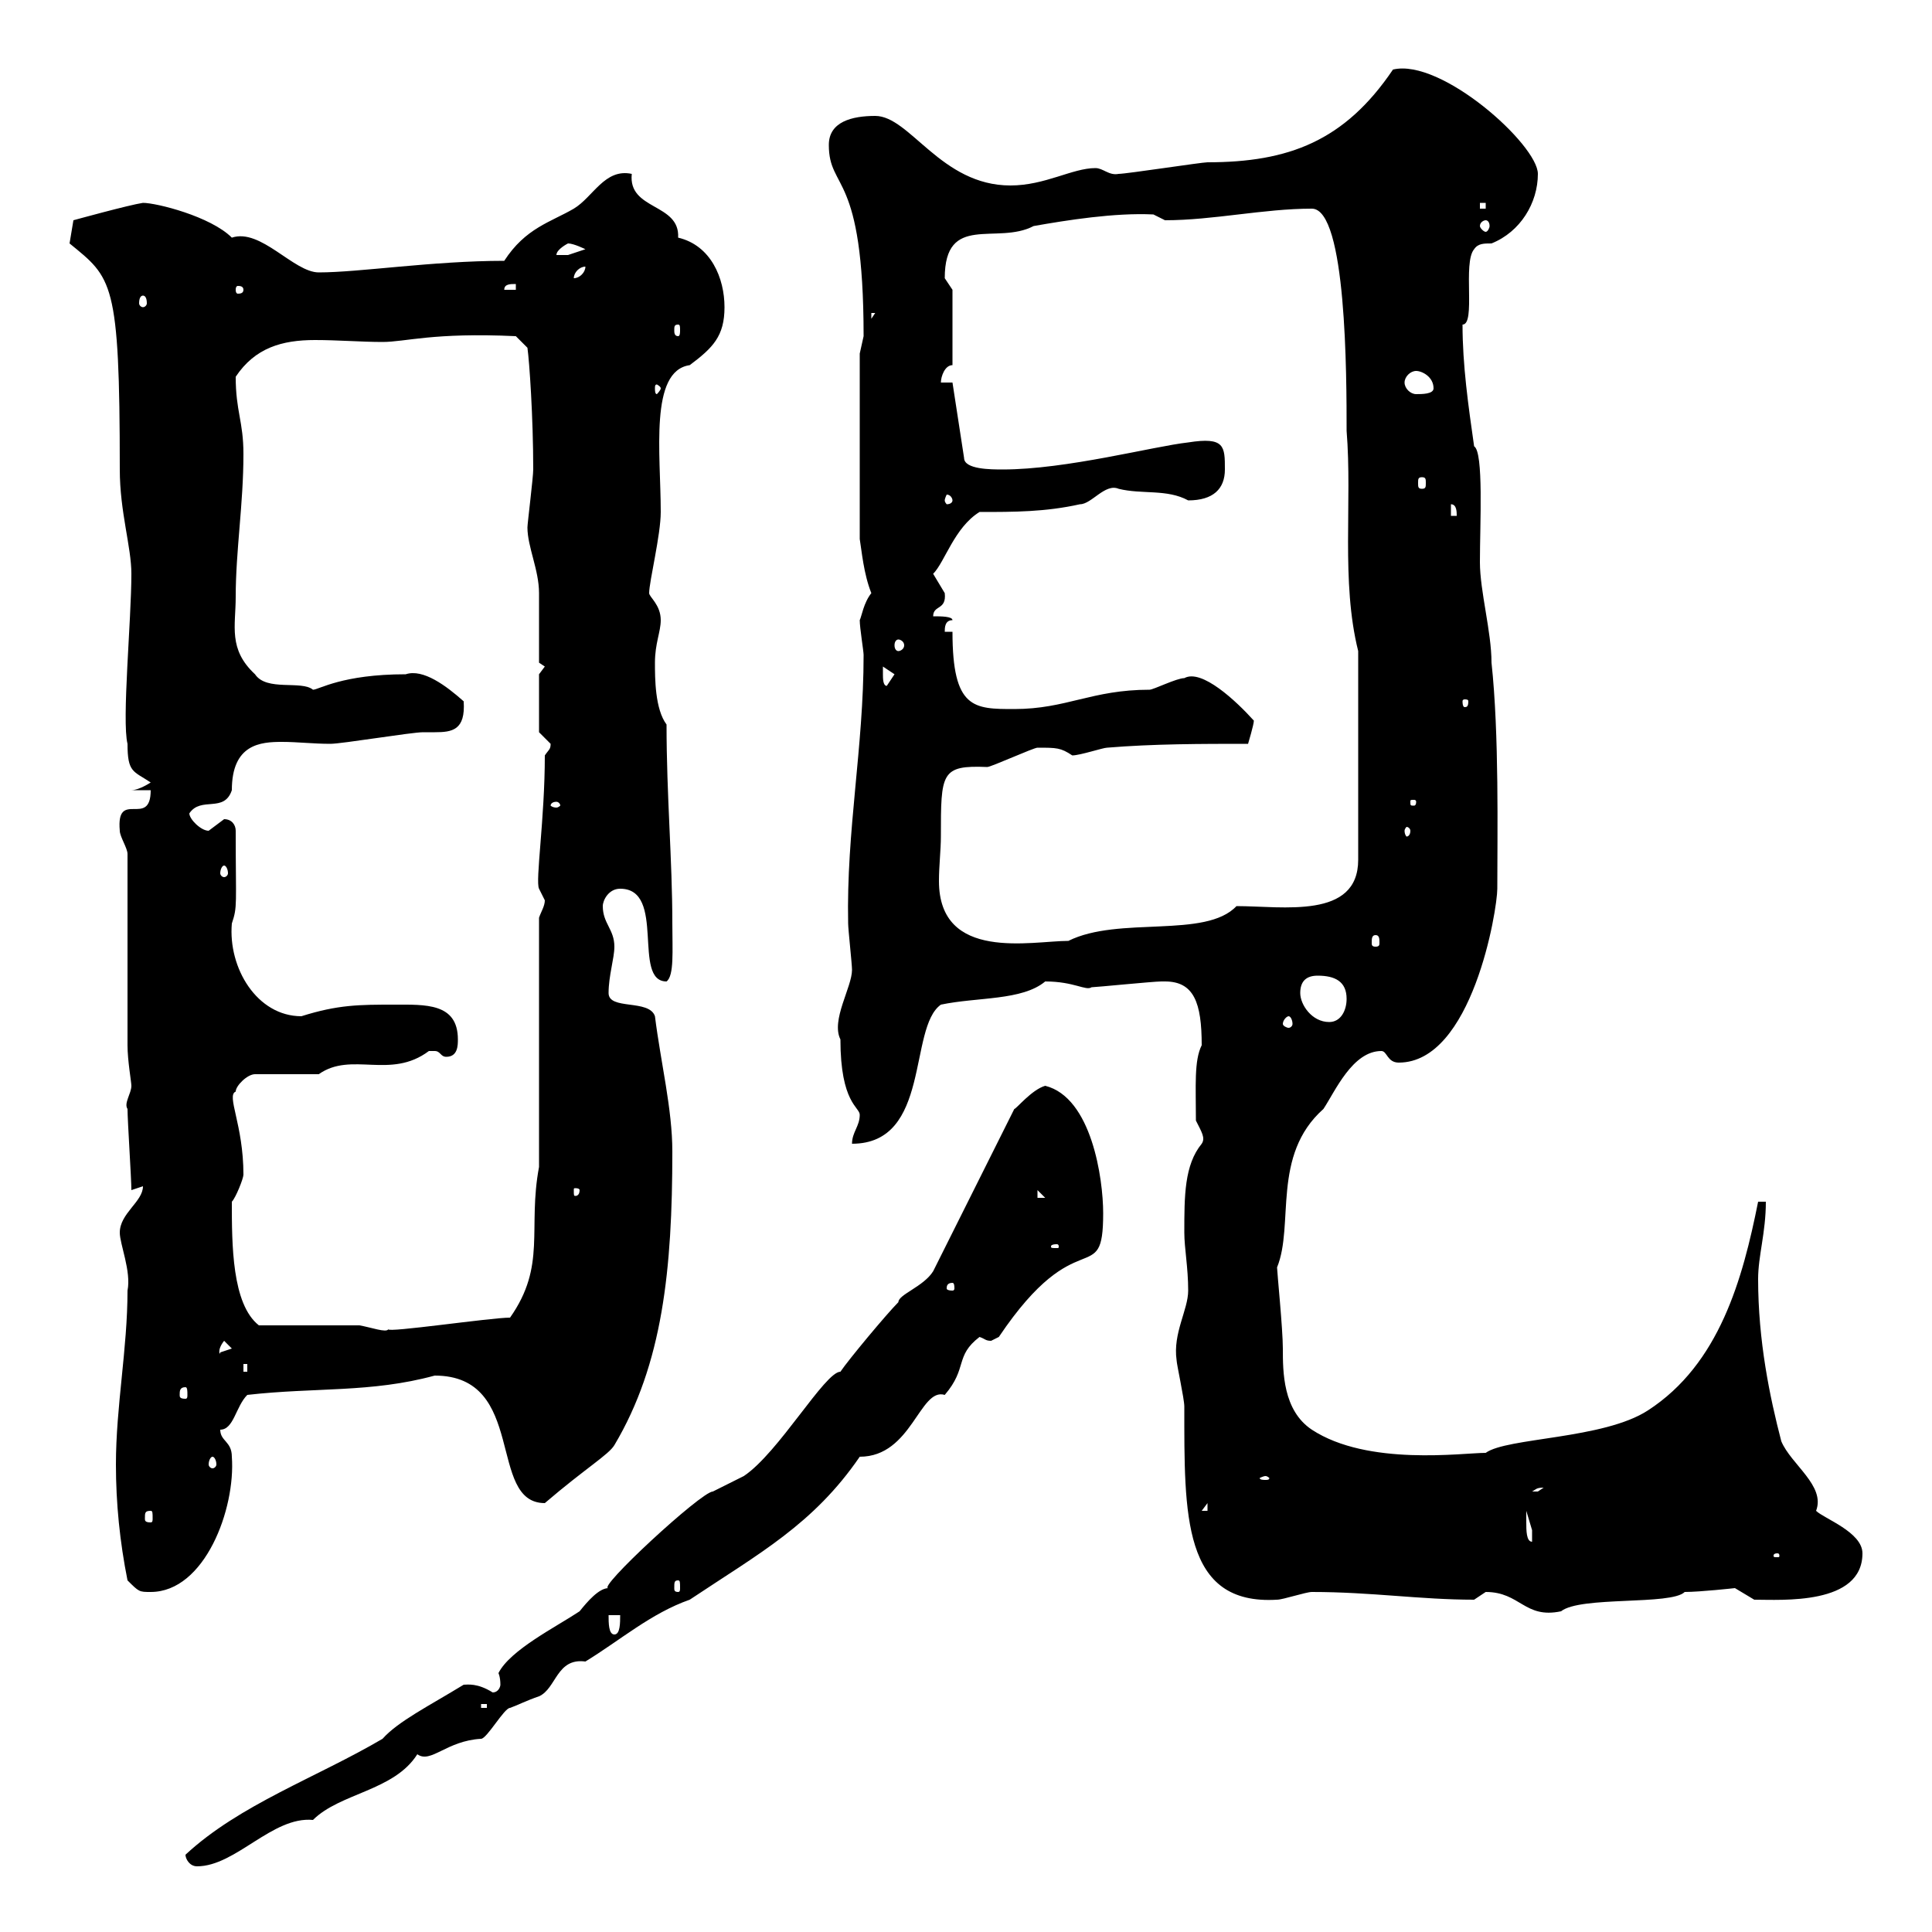 <svg xmlns="http://www.w3.org/2000/svg" xmlns:xlink="http://www.w3.org/1999/xlink" width="300" height="300"><path d="M28.80 288C28.80 288.60 29.40 289.80 30.60 289.80C36.60 289.80 42.30 282 48.60 282.60C52.80 278.40 61.20 278.10 64.80 272.40C66.90 273.90 69.30 270.30 74.70 270C75.60 270 78.30 265.20 79.20 265.20C80.10 264.90 81.90 264 83.70 263.40C86.40 262.20 86.40 257.40 90.90 258C96.30 254.70 101.10 250.50 107.10 248.40C117.90 241.20 126.30 236.70 133.50 226.20C141.60 226.20 142.80 215.40 146.70 216.60C150.30 212.40 148.20 210.60 152.10 207.60C153 207.90 153 208.20 153.90 208.20C153.90 208.20 155.10 207.60 155.10 207.60C167.40 189.30 171.30 200.40 171.30 188.40C171.30 183 169.50 170.40 162.30 168.60C160.20 169.20 157.80 172.20 157.50 172.20L144.90 197.40C143.40 199.80 139.50 201 139.50 202.20C137.70 204 131.70 211.20 130.50 213C128.10 213 120.90 225.60 115.50 229.20C115.50 229.20 110.70 231.60 110.70 231.60C108.90 231.60 92.40 246.90 94.50 246.60C93 246.60 91.20 248.70 90 250.20C86.40 252.60 79.20 256.20 77.40 259.80C77.40 259.80 77.70 260.40 77.70 261.60C77.70 261.90 77.40 262.80 76.50 262.80C74.10 261.30 72.60 261.60 72 261.60C66.60 264.90 61.80 267.30 59.40 270C49.20 276 37.20 280.20 28.80 288ZM74.70 264.60L75.60 264.60L75.60 265.20L74.70 265.20ZM94.50 250.80L96.30 250.80C96.30 252 96.30 253.80 95.40 253.80C94.50 253.80 94.50 252 94.50 250.80ZM230.70 247.20C236.10 247.20 236.70 251.40 242.40 250.20C245.40 247.80 259.50 249.30 261.60 247.20C264 247.20 269.40 246.60 269.40 246.60L272.40 248.40C276.60 248.40 289.20 249.30 289.20 241.20C289.20 237.90 283.20 235.80 282 234.60C283.50 230.70 278.10 227.40 276.60 223.80C274.80 216.90 273 208.20 273 198.60C273 195 274.20 191.40 274.20 186.60L273 186.60C270.60 198.60 267 211.80 255.90 219C249 223.50 234 223.20 230.70 225.60C227.10 225.60 212.40 227.70 203.70 222C199.20 219 199.20 213 199.20 209.40C199.20 206.40 198.30 197.40 198.30 196.80C201 190.20 197.40 179.40 205.50 172.20C207.30 169.50 210 163.20 214.50 163.20C215.40 163.20 215.40 165 217.20 165C228.60 165 232.50 141.30 232.50 138C232.50 129.60 232.80 114 231.60 102.90C231.60 98.10 229.80 91.80 229.80 87.30C229.80 81.30 230.40 70.20 228.90 69.30C228 63 227.10 56.70 227.10 50.40C229.20 50.40 227.10 40.80 228.90 38.70C229.50 37.80 230.40 37.80 231.60 37.80C236.10 36 238.80 31.50 238.80 27C238.80 22.50 223.80 9 216.30 10.80C208.80 21.90 200.10 25.20 187.50 25.20C186.60 25.20 174.90 27 173.70 27C172.20 27.30 171.30 26.10 170.10 26.10C166.50 26.10 162.30 28.80 156.90 28.80C146.10 28.80 141.30 18 135.90 18C132.30 18 128.70 18.90 128.70 22.50C128.70 29.70 134.10 26.40 134.10 52.20C134.10 52.20 133.50 54.90 133.50 54.90L133.50 83.70C133.80 85.50 134.10 89.10 135.30 92.10C134.10 93.60 133.80 95.70 133.50 96.30C133.50 97.50 134.10 101.10 134.10 101.70C134.10 116.10 131.40 129 131.70 143.40C131.70 144.30 132.30 149.70 132.30 150.60C132.30 153.30 129 158.40 130.50 161.40C130.50 171.30 133.50 171.90 133.50 173.10C133.50 174.90 132.30 175.80 132.30 177.60C144.60 177.60 141 159.60 146.10 156C151.80 154.80 158.70 155.40 162.30 152.40C166.80 152.40 168.60 153.90 169.50 153.30C170.10 153.30 179.10 152.40 180.30 152.40C180.30 152.40 180.30 152.40 180.90 152.40C185.40 152.40 186.60 155.70 186.60 162.30C185.40 164.70 185.70 168.60 185.70 174C186.60 175.80 187.20 176.70 186.60 177.60C183.90 180.90 183.90 185.70 183.90 191.40C183.90 193.80 184.50 196.80 184.50 200.40C184.50 203.40 182.10 207 182.70 211.20C182.70 211.80 183.90 217.20 183.90 218.40C183.90 235.20 183.60 249.30 198.30 248.40C199.20 248.40 202.80 247.20 203.70 247.20C213 247.20 220.50 248.40 228.90 248.40C228.90 248.40 230.70 247.20 230.70 247.20ZM19.80 245.40C21.60 247.20 21.60 247.20 23.40 247.20C31.80 247.20 36.60 234.30 36 226.20C36 223.80 34.20 223.80 34.20 222C36.30 222 36.60 218.40 38.40 216.60C48.90 215.40 57.60 216.30 67.50 213.60C81.90 213.60 75.60 233.40 84.60 233.40C90.90 228 94.50 225.90 95.40 224.40C102.90 211.80 104.40 197.10 104.40 178.80C104.40 172.20 102.60 165 101.70 157.80C100.80 155.10 94.50 156.90 94.50 154.20C94.50 151.50 95.40 148.80 95.40 147C95.40 144.30 93.60 143.40 93.60 140.70C93.60 139.80 94.50 138 96.30 138C103.50 138 98.10 152.40 103.50 152.40C104.70 151.50 104.40 147.60 104.40 143.40C104.40 133.50 103.50 123.60 103.50 112.50C101.70 110.10 101.70 105.30 101.70 102.90C101.70 99.90 102.60 98.10 102.60 96.30C102.60 93.90 100.80 92.70 100.80 92.10C100.80 90.30 102.60 83.10 102.60 79.50C102.60 70.50 100.80 57.60 107.10 56.70C110.70 54 112.50 52.20 112.50 47.70C112.50 43.20 110.40 38.10 105.30 36.90C105.60 31.50 97.50 32.70 98.10 27C93.90 26.10 92.10 30.60 89.10 32.40C85.50 34.50 81.60 35.40 78.30 40.50C67.20 40.50 55.80 42.30 49.50 42.30C45.60 42.30 40.50 35.40 36 36.90C32.70 33.60 24.30 31.50 22.20 31.50C20.10 31.80 11.40 34.20 11.40 34.20L10.80 37.80C17.40 43.20 18.60 43.50 18.60 72.90C18.60 79.50 20.40 84.90 20.40 89.10C20.40 96.30 18.90 111.90 19.80 115.50C19.80 120 20.70 119.70 23.40 121.50C23.40 121.50 21.60 122.70 20.40 122.70L23.40 122.70C23.40 128.70 18 122.40 18.60 129C18.60 129.90 19.80 131.70 19.80 132.60L19.80 162.30C19.80 164.70 20.40 168 20.40 168.60C20.40 169.80 19.20 171.30 19.80 172.20C19.80 174 20.40 183 20.40 184.80L22.20 184.20C22.20 186.60 18.60 188.40 18.60 191.40C18.60 193.20 20.40 197.40 19.80 200.40C19.80 209.40 18 218.40 18 227.40C18 233.40 18.60 239.40 19.80 245.40ZM105.30 245.40C105.60 245.40 105.60 245.70 105.60 246.60C105.60 246.90 105.60 247.20 105.30 247.20C104.70 247.20 104.70 246.90 104.70 246.60C104.70 245.70 104.70 245.40 105.30 245.40ZM276 241.20C276.30 241.20 276.30 241.50 276.30 241.50C276.30 241.80 276.30 241.80 276 241.80C275.40 241.80 275.40 241.80 275.40 241.50C275.40 241.50 275.40 241.20 276 241.20ZM237 236.40C237 236.40 237 234.60 237 234.60C237 234.60 237.90 237.60 237.90 237.60C237.90 238.20 237.90 238.50 237.90 239.40C237 239.40 237 237.60 237 236.40ZM23.40 234.60C23.70 234.60 23.70 234.90 23.70 235.80C23.70 236.10 23.70 236.40 23.40 236.40C22.50 236.40 22.50 236.10 22.50 235.80C22.50 234.90 22.50 234.60 23.40 234.60ZM187.50 233.40L187.50 234.60L186.60 234.60ZM239.70 231C239.70 231 238.80 231.60 238.80 231.60C237.90 231.60 237.90 231.60 237.90 231.60C238.50 231.30 238.50 231 239.70 231ZM196.50 229.20C196.80 229.20 197.10 229.50 197.10 229.50C197.10 229.80 196.80 229.80 196.50 229.80C196.20 229.80 195.60 229.80 195.60 229.50C195.60 229.50 196.20 229.20 196.50 229.20ZM33 226.20C33.30 226.20 33.60 226.80 33.60 227.40C33.60 227.70 33.30 228 33 228C32.70 228 32.40 227.70 32.40 227.40C32.40 226.80 32.70 226.20 33 226.20ZM28.80 215.40C29.10 215.40 29.10 216 29.10 216.60C29.10 216.90 29.10 217.20 28.80 217.20C27.90 217.20 27.90 216.90 27.90 216.60C27.90 216 27.90 215.40 28.80 215.40ZM37.80 211.80L38.40 211.80L38.40 213L37.80 213ZM34.80 208.20L36 209.40L34.20 210C34.20 210.60 33.60 209.70 34.80 208.20ZM40.20 205.80C36 202.50 36 193.20 36 186.60C36.60 186 37.80 183 37.80 182.40C37.80 174.60 35.10 170.10 36.60 169.50C36.60 168.60 38.40 166.80 39.60 166.80L49.50 166.80C54.60 163.20 60.60 167.70 66.60 163.20C66.60 163.20 66.60 163.20 67.50 163.20C68.40 163.20 68.40 164.10 69.30 164.10C71.10 164.10 71.10 162.30 71.10 161.40C71.10 155.70 66 156 61.20 156C55.80 156 52.50 156 46.80 157.80C39.90 157.80 35.40 150.30 36 143.40C36.90 140.70 36.60 140.70 36.60 129C36.60 128.10 36 127.20 34.80 127.20C34.80 127.20 32.40 129 32.40 129C31.20 129 29.40 127.20 29.40 126.30C31.20 123.60 34.80 126.30 36 122.70C36 115.50 40.50 115.20 43.80 115.20C46.20 115.20 48.60 115.50 51.30 115.50C53.10 115.50 63.90 113.70 65.70 113.70C66.60 113.70 66.90 113.70 67.50 113.70C70.20 113.70 72.30 113.40 72 108.90C69.30 106.50 65.70 103.80 63 104.70C53.10 104.70 49.50 107.10 48.60 107.10C46.80 105.60 41.40 107.40 39.60 104.70C35.40 100.80 36.60 97.20 36.60 92.70C36.60 85.50 37.80 78.30 37.80 70.50C37.80 65.40 36.60 63.90 36.60 58.50C39.60 54 43.80 52.80 48.90 52.80C52.50 52.80 56.10 53.10 59.40 53.10C63 53.10 67.20 51.60 80.10 52.20L81.90 54C82.20 56.10 82.80 64.80 82.80 72.90C82.80 74.10 81.90 81.30 81.90 81.90C81.90 84.90 83.70 88.50 83.70 92.10C83.70 93.90 83.70 101.10 83.70 102.90L84.60 103.50L83.70 104.70L83.70 113.70C83.70 113.70 85.50 115.50 85.50 115.50C85.50 116.40 85.20 116.40 84.60 117.30C84.60 127.20 83.10 136.80 83.70 138C83.70 138 84.60 139.80 84.60 139.80C84.60 140.70 84 141.60 83.70 142.50L83.70 181.20C81.90 190.80 84.90 196.50 79.20 204.60C76.20 204.60 60 207 60.30 206.40C60 207 57.60 206.10 55.80 205.80C53.10 205.80 43.20 205.80 40.20 205.80ZM147.90 199.20C148.20 199.20 148.20 199.80 148.20 200.10C148.20 200.10 148.20 200.40 147.90 200.40C147 200.40 147 200.10 147 200.10C147 199.80 147 199.20 147.90 199.20ZM164.10 193.20C164.40 193.20 164.40 193.50 164.40 193.50C164.40 193.80 164.40 193.80 164.10 193.80C163.20 193.80 163.20 193.80 163.20 193.50C163.20 193.50 163.20 193.20 164.10 193.20ZM161.10 184.80L162.30 186L161.10 186ZM90 184.80C90 185.70 89.40 185.70 89.40 185.70C89.10 185.70 89.10 185.70 89.10 184.80C89.10 184.50 89.10 184.50 89.40 184.50C89.40 184.50 90 184.50 90 184.80ZM200.10 157.80C200.40 157.80 200.70 158.40 200.70 159C200.70 159.30 200.40 159.60 200.10 159.60C199.80 159.60 199.20 159.30 199.20 159C199.20 158.40 199.80 157.80 200.10 157.80ZM201.90 154.20C201.90 152.40 202.80 151.50 204.60 151.50C207.30 151.50 209.10 152.40 209.10 155.10C209.10 156.90 208.20 158.70 206.40 158.70C203.70 158.70 201.90 156 201.90 154.20ZM146.10 129.90C146.10 120 146.10 118.80 153.30 119.10C153.90 119.10 160.50 116.10 161.10 116.10C164.10 116.10 164.70 116.10 166.50 117.30C167.70 117.30 171.30 116.10 171.90 116.10C179.10 115.50 186.60 115.50 193.80 115.50C193.80 115.50 194.70 112.50 194.70 111.90C192 108.90 186.60 103.80 183.90 105.30C182.70 105.30 179.10 107.10 178.50 107.10C169.50 107.10 165.60 110.10 157.50 110.10C151.20 110.10 147.90 110.10 147.90 98.10L146.70 98.10C146.70 97.50 146.70 96.30 147.90 96.30C147.90 95.70 146.10 95.70 144.90 95.70C144.90 93.90 147 94.80 146.70 92.10C146.70 92.10 144.90 89.10 144.90 89.10C146.70 87.30 148.20 81.90 152.10 79.50C157.50 79.50 162.30 79.50 167.70 78.30C169.50 78.30 171.60 75 173.70 75.90C177.30 76.80 181.20 75.90 184.50 77.70C188.40 77.70 190.20 75.90 190.20 72.90C190.20 69.30 190.20 67.80 184.50 68.70C179.10 69.30 165.60 72.90 155.70 72.90C153.90 72.90 149.70 72.90 149.70 71.10L147.90 59.40L146.10 59.40C146.10 58.50 146.70 56.70 147.90 56.70L147.90 45C147.90 45 146.70 43.20 146.70 43.20C146.70 33 154.80 38.10 160.50 35.10C165.60 34.20 173.10 33 179.10 33.30C179.10 33.30 180.90 34.20 180.90 34.20C188.40 34.20 196.20 32.40 203.70 32.40C209.10 32.40 209.10 58.50 209.10 66.90C210 78 208.20 90.30 210.90 101.10L210.90 133.50C210.90 142.80 199.20 140.70 192 140.70C187.20 145.80 173.70 142.20 165.90 146.10C160.20 146.10 145.80 149.40 145.80 136.80C145.80 134.40 146.10 132 146.10 129.90ZM213.60 145.20C214.20 145.20 214.20 145.80 214.20 146.40C214.20 146.70 214.20 147 213.60 147C213 147 213 146.70 213 146.40C213 145.80 213 145.20 213.60 145.20ZM34.80 134.40C35.10 134.40 35.40 135 35.40 135.60C35.40 135.90 35.10 136.20 34.80 136.20C34.50 136.20 34.20 135.90 34.20 135.60C34.20 135 34.50 134.40 34.80 134.40ZM219 129C219 129.60 218.70 129.90 218.40 129.90C218.40 129.90 218.10 129.60 218.10 129C218.10 128.70 218.40 128.40 218.40 128.40C218.70 128.40 219 128.70 219 129ZM86.40 124.50C86.70 124.50 87 124.80 87 125.10C87 125.10 86.70 125.40 86.40 125.40C85.80 125.40 85.50 125.10 85.50 125.10C85.50 124.80 85.80 124.50 86.40 124.50ZM219.90 124.50C219.90 125.10 219.60 125.10 219.60 125.10C219 125.10 219 125.10 219 124.50C219 124.20 219 124.20 219.60 124.20C219.60 124.20 219.90 124.20 219.90 124.50ZM228 108.90C228 109.80 227.70 109.80 227.40 109.80C227.40 109.80 227.10 109.80 227.10 108.90C227.10 108.60 227.40 108.60 227.40 108.60C227.70 108.60 228 108.60 228 108.90ZM137.10 104.70C137.10 104.70 137.10 103.50 137.10 103.50L138.90 104.70L137.70 106.50C137.10 106.50 137.10 105.30 137.10 104.70ZM139.50 99.30C139.80 99.30 140.40 99.60 140.40 100.20C140.40 100.80 139.80 101.10 139.50 101.10C139.20 101.10 138.90 100.80 138.90 100.20C138.90 99.60 139.20 99.30 139.50 99.30ZM225.30 78.30C226.20 78.30 226.20 79.50 226.20 80.10L225.30 80.10ZM147.90 77.70C147.90 78 147.60 78.30 147 78.30C147 78.30 146.70 78 146.70 77.70C146.70 77.40 147 76.80 147 76.80C147.60 76.80 147.90 77.40 147.90 77.70ZM220.80 74.10C221.40 74.10 221.40 74.40 221.40 75C221.40 75.60 221.40 75.90 220.80 75.90C220.20 75.90 220.20 75.60 220.20 75C220.20 74.40 220.20 74.10 220.80 74.10ZM218.10 59.40C218.10 58.50 219 57.60 219.90 57.60C220.80 57.60 222.60 58.50 222.60 60.30C222.60 61.20 220.80 61.20 219.90 61.20C219 61.20 218.10 60.30 218.10 59.40ZM102.60 60.30C102.60 60.60 102 61.20 102 61.20C101.70 61.20 101.70 60.60 101.70 60.30C101.70 60 101.70 59.70 102 59.70C102 59.70 102.60 60 102.60 60.30ZM105.30 50.40C105.60 50.40 105.60 50.70 105.60 51.30C105.60 51.60 105.60 52.20 105.30 52.20C104.70 52.20 104.70 51.60 104.70 51.30C104.70 50.70 104.70 50.40 105.30 50.40ZM135.30 48.60L135.90 48.60L135.30 49.50ZM22.20 45.90C22.50 45.90 22.80 46.20 22.80 47.10C22.80 47.40 22.50 47.70 22.20 47.70C21.90 47.70 21.60 47.40 21.60 47.10C21.60 46.20 21.90 45.90 22.20 45.90ZM37.80 45C37.80 45.60 37.20 45.60 36.90 45.60C36.90 45.60 36.60 45.60 36.60 45C36.60 44.40 36.90 44.40 36.90 44.40C37.20 44.40 37.80 44.40 37.80 45ZM80.10 44.10L80.10 45L78.30 45C78.30 44.10 79.20 44.10 80.10 44.10ZM90.90 41.40C90.90 42.30 90 43.20 89.10 43.20C89.10 42.30 90 41.40 90.90 41.40ZM88.20 37.80C89.10 37.80 90.90 38.70 90.90 38.70C90.90 38.70 88.20 39.60 88.20 39.60C87.30 39.60 87 39.60 86.40 39.60C86.40 38.70 88.20 37.80 88.20 37.80ZM230.70 34.20C231 34.20 231.30 34.50 231.30 35.10C231.30 35.40 231 36 230.70 36C230.40 36 229.80 35.40 229.80 35.10C229.80 34.50 230.40 34.20 230.70 34.20ZM229.80 31.50L230.70 31.50L230.70 32.40L229.80 32.40Z"/></svg>